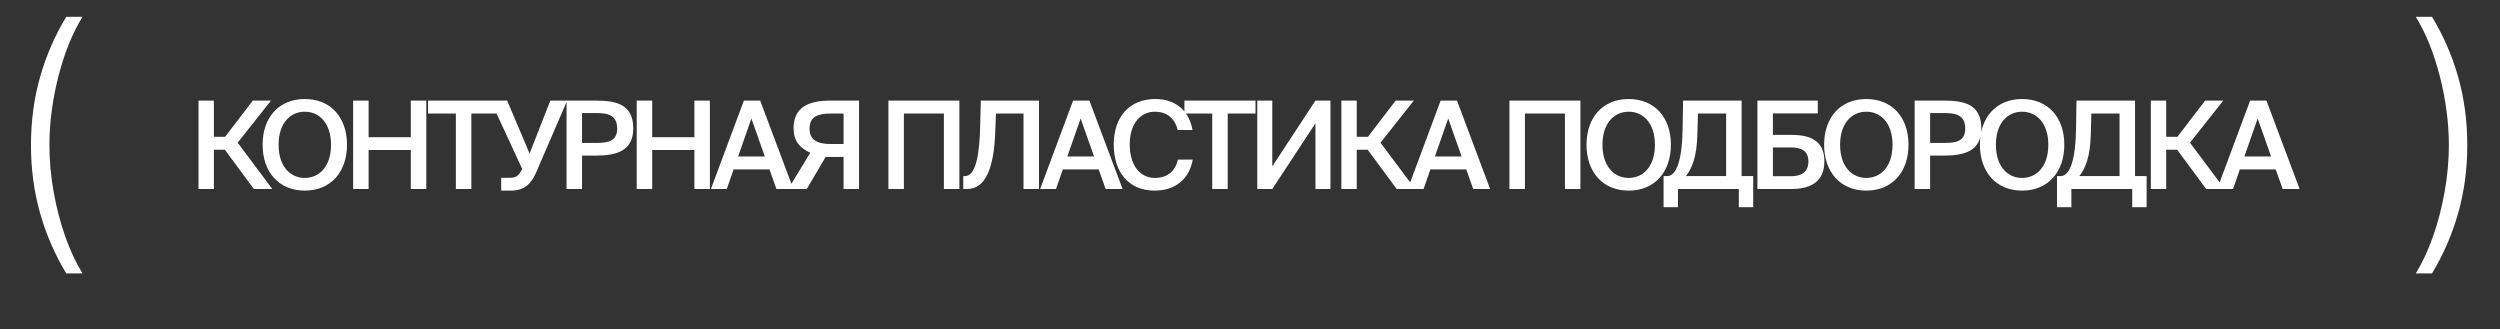<?xml version="1.0" encoding="UTF-8"?> <svg xmlns="http://www.w3.org/2000/svg" width="205" height="27" viewBox="0 0 205 27" fill="none"><rect x="0" y="0" width="205" height="27" fill="#333333" stroke="none"/><path d="M2.539 11.899C2.539 9.927 2.789 8.064 3.287 6.311C3.786 4.558 4.501 2.914 5.432 1.38H6.764C6.364 2.026 5.997 2.758 5.662 3.574C5.334 4.391 5.049 5.262 4.808 6.188C4.567 7.114 4.38 8.061 4.249 9.031C4.117 9.995 4.052 10.951 4.052 11.899C4.052 13.165 4.167 14.442 4.397 15.729C4.627 17.017 4.945 18.238 5.35 19.395C5.761 20.55 6.232 21.559 6.764 22.419H5.432C4.501 20.879 3.786 19.233 3.287 17.48C2.789 15.726 2.539 13.866 2.539 11.899Z" fill="white"></path><path d="M20.819 15.5L18.439 12.28H17.539V15.5H16.279V8.25H17.539V11.22H18.459L20.729 8.25H22.219L19.489 11.7L22.329 15.5H20.819ZM22.844 11.87C22.844 13.64 23.794 14.59 24.994 14.59C26.194 14.59 27.144 13.64 27.144 11.87C27.144 10.11 26.194 9.16 24.994 9.16C23.794 9.16 22.844 10.11 22.844 11.87ZM28.454 11.87C28.454 14.1 27.124 15.63 24.994 15.63C22.864 15.63 21.534 14.1 21.534 11.87C21.534 9.63 22.864 8.12 24.994 8.12C27.124 8.12 28.454 9.63 28.454 11.87ZM33.686 8.25H34.956V15.5H33.686V12.3H30.226V15.5H28.956V8.25H30.226V11.25H33.686V8.25ZM37.381 15.5V9.31H35.101V8.25H40.931V9.31H38.651V15.5H37.381ZM43.427 12.59L45.127 8.25H46.507L43.937 14.2C43.547 15.08 42.977 15.63 41.907 15.63H41.097V14.58H41.817C42.207 14.58 42.437 14.48 42.647 14.16L42.827 13.87L40.227 8.25H41.587L43.427 12.59ZM46.458 8.25H48.848C50.438 8.25 51.928 8.5 51.928 10.53C51.928 12.36 50.578 12.76 48.868 12.76H47.728V15.5H46.458V8.25ZM48.848 9.27H47.728V11.72H48.908C49.868 11.72 50.608 11.58 50.608 10.54C50.608 9.37 49.738 9.27 48.848 9.27ZM56.941 8.25H58.211V15.5H56.941V12.3H53.481V15.5H52.211V8.25H53.481V11.25H56.941V8.25ZM58.296 15.5L60.996 8.25H62.336L65.056 15.5H63.666L63.096 13.89H60.156L59.596 15.5H58.296ZM61.616 9.72L60.526 12.83H62.716L61.616 9.72ZM70.442 8.25V15.5H69.172V12.87H67.703L66.153 15.5H64.632L66.442 12.53C65.573 12.12 65.073 11.56 65.073 10.52C65.073 8.81 66.272 8.25 68.082 8.25H70.442ZM69.172 9.31H68.132C67.062 9.31 66.382 9.56 66.382 10.56C66.382 11.53 67.103 11.81 68.132 11.81H69.172V9.31ZM78.669 15.5H77.399V9.31H74.119V15.5H72.849V8.25H78.669V15.5ZM85.198 15.5H83.928V9.31H81.668L81.608 10.87C81.498 13.74 80.838 15.5 79.288 15.5H78.988V14.44H79.128C80.038 14.44 80.328 12.59 80.378 10.24L80.428 8.25H85.198V15.5ZM85.292 15.5L87.992 8.25H89.332L92.052 15.5H90.662L90.092 13.89H87.152L86.592 15.5H85.292ZM88.612 9.72L87.522 12.83H89.712L88.612 9.72ZM96.588 13.09H97.808C97.498 14.72 96.358 15.63 94.678 15.63C92.558 15.63 91.328 14.13 91.328 11.85C91.328 9.57 92.628 8.12 94.738 8.12C96.348 8.12 97.498 9.03 97.788 10.66H96.568C96.338 9.67 95.648 9.16 94.698 9.16C93.548 9.16 92.638 10.1 92.638 11.85C92.638 13.61 93.528 14.59 94.688 14.59C95.678 14.59 96.358 14.09 96.588 13.09ZM99.402 15.5V9.31H97.122V8.25H102.952V9.31H100.672V15.5H99.402ZM103.097 15.5V8.25H104.327V13.64L107.867 8.25H109.097V15.5H107.867V10.11L104.327 15.5H103.097ZM114.532 15.5L112.152 12.28H111.252V15.5H109.992V8.25H111.252V11.22H112.172L114.442 8.25H115.932L113.202 11.7L116.042 15.5H114.532ZM115.433 15.5L118.133 8.25H119.473L122.193 15.5H120.803L120.233 13.89H117.293L116.733 15.5H115.433ZM118.753 9.72L117.663 12.83H119.853L118.753 9.72ZM129.594 15.5H128.324V9.31H125.044V15.5H123.774V8.25H129.594V15.5ZM131.403 11.87C131.403 13.64 132.353 14.59 133.553 14.59C134.753 14.59 135.703 13.64 135.703 11.87C135.703 10.11 134.753 9.16 133.553 9.16C132.353 9.16 131.403 10.11 131.403 11.87ZM137.013 11.87C137.013 14.1 135.683 15.63 133.553 15.63C131.423 15.63 130.093 14.1 130.093 11.87C130.093 9.63 131.423 8.12 133.553 8.12C135.683 8.12 137.013 9.63 137.013 11.87ZM143.763 14.44V16.99H142.583V15.5H137.593V16.99H136.413V14.44H136.703C137.493 14.44 137.933 13.05 137.973 10.65L138.013 8.25H142.813V14.44H143.763ZM141.543 14.44V9.31H139.233L139.183 11.05C139.133 12.86 138.753 13.8 138.243 14.44H141.543ZM145.378 9.3V11.06H146.898C148.538 11.06 149.598 11.6 149.598 13.22C149.598 14.86 148.548 15.5 146.838 15.5H144.108V8.25H149.058V9.3H145.378ZM145.378 14.45H146.878C147.788 14.45 148.288 14.04 148.288 13.25C148.288 12.4 147.768 12.09 146.848 12.09H145.378V14.45ZM150.888 11.87C150.888 13.64 151.838 14.59 153.038 14.59C154.238 14.59 155.188 13.64 155.188 11.87C155.188 10.11 154.238 9.16 153.038 9.16C151.838 9.16 150.888 10.11 150.888 11.87ZM156.498 11.87C156.498 14.1 155.168 15.63 153.038 15.63C150.908 15.63 149.578 14.1 149.578 11.87C149.578 9.63 150.908 8.12 153.038 8.12C155.168 8.12 156.498 9.63 156.498 11.87ZM157 8.25H159.39C160.98 8.25 162.47 8.5 162.47 10.53C162.47 12.36 161.12 12.76 159.41 12.76H158.27V15.5H157V8.25ZM159.39 9.27H158.27V11.72H159.45C160.41 11.72 161.15 11.58 161.15 10.54C161.15 9.37 160.28 9.27 159.39 9.27ZM163.663 11.87C163.663 13.64 164.613 14.59 165.813 14.59C167.013 14.59 167.963 13.64 167.963 11.87C167.963 10.11 167.013 9.16 165.813 9.16C164.613 9.16 163.663 10.11 163.663 11.87ZM169.273 11.87C169.273 14.1 167.943 15.63 165.813 15.63C163.683 15.63 162.353 14.1 162.353 11.87C162.353 9.63 163.683 8.12 165.813 8.12C167.943 8.12 169.273 9.63 169.273 11.87ZM176.023 14.44V16.99H174.843V15.5H169.853V16.99H168.673V14.44H168.963C169.753 14.44 170.193 13.05 170.233 10.65L170.273 8.25H175.073V14.44H176.023ZM173.803 14.44V9.31H171.493L171.443 11.05C171.393 12.86 171.013 13.8 170.503 14.44H173.803ZM180.908 15.5L178.528 12.28H177.628V15.5H176.368V8.25H177.628V11.22H178.548L180.818 8.25H182.308L179.578 11.7L182.418 15.5H180.908ZM181.809 15.5L184.509 8.25H185.849L188.569 15.5H187.179L186.609 13.89H183.669L183.109 15.5H181.809ZM185.129 9.72L184.039 12.83H186.229L185.129 9.72Z" fill="white"></path><path d="M202.318 11.899C202.318 9.927 202.068 8.064 201.57 6.311C201.071 4.558 200.356 2.914 199.425 1.38H198.093C198.493 2.026 198.861 2.758 199.195 3.574C199.523 4.391 199.808 5.262 200.049 6.188C200.291 7.114 200.477 8.061 200.608 9.031C200.74 9.995 200.806 10.951 200.806 11.899C200.806 13.165 200.69 14.442 200.46 15.729C200.23 17.017 199.912 18.238 199.507 19.395C199.096 20.55 198.625 21.559 198.093 22.419H199.425C200.356 20.879 201.071 19.233 201.57 17.48C202.068 15.726 202.318 13.866 202.318 11.899Z" fill="white"></path></svg> 